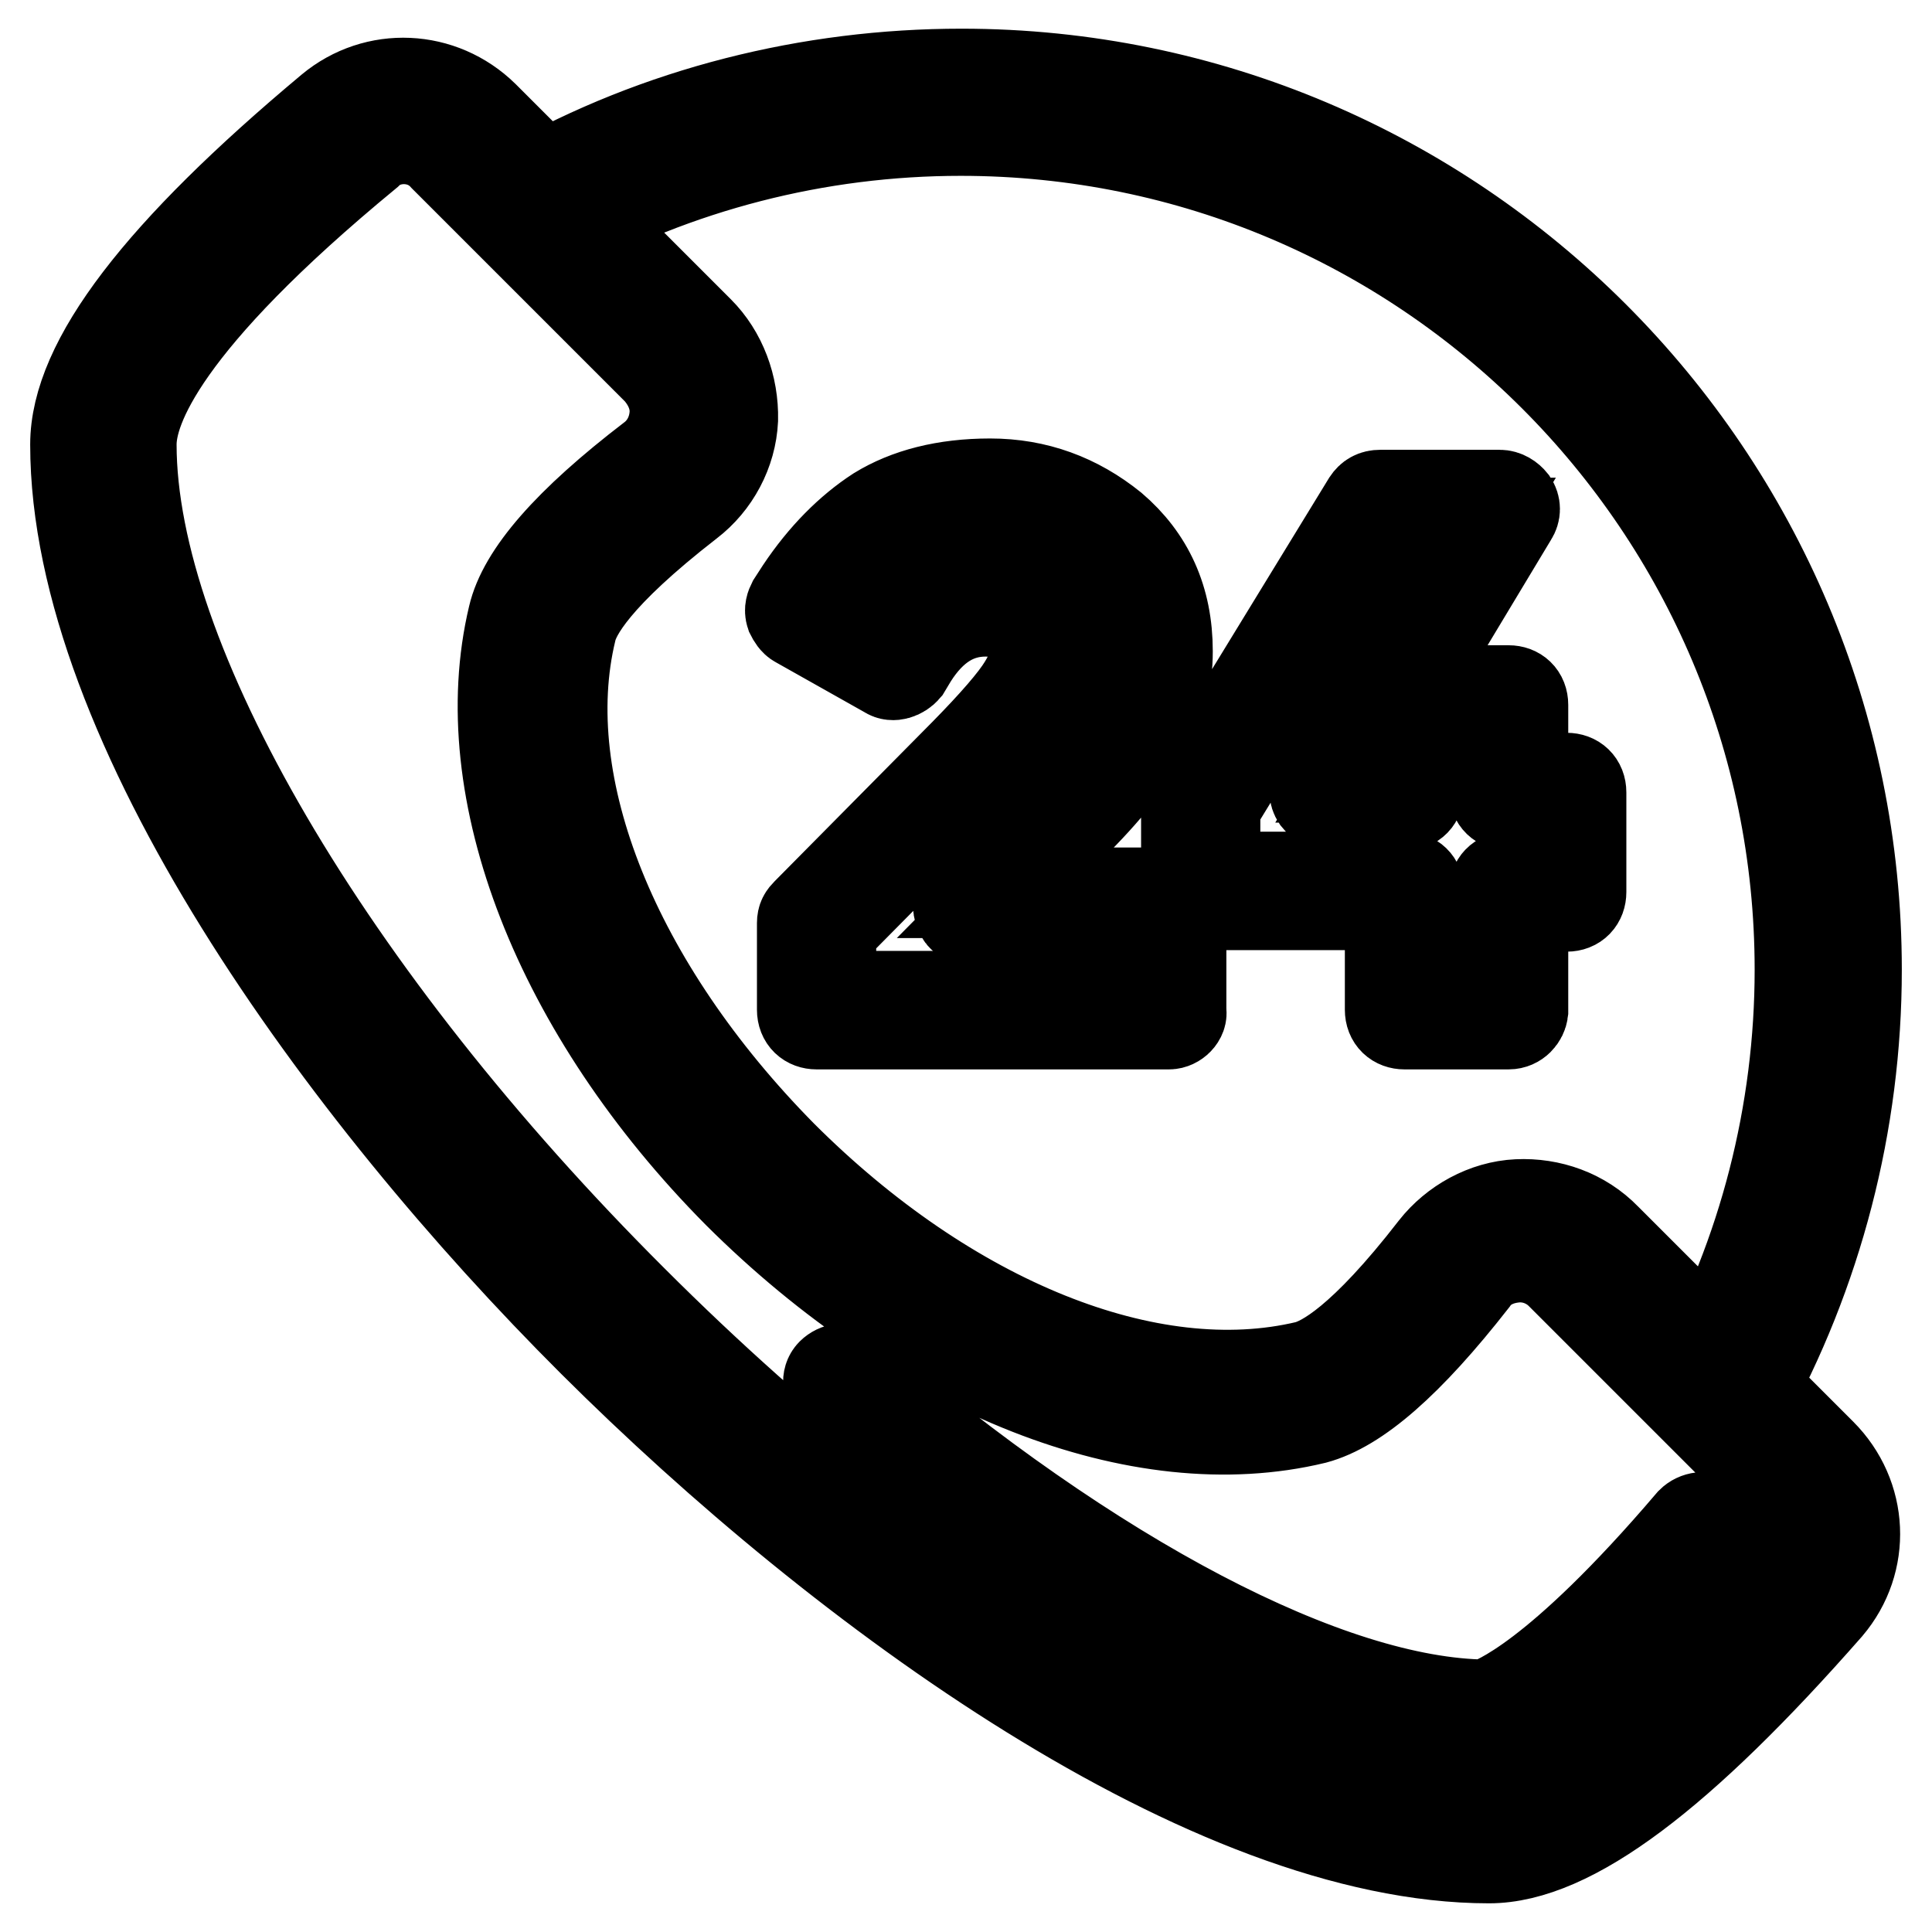 <?xml version="1.0" encoding="utf-8"?>
<!-- Svg Vector Icons : http://www.onlinewebfonts.com/icon -->
<!DOCTYPE svg PUBLIC "-//W3C//DTD SVG 1.1//EN" "http://www.w3.org/Graphics/SVG/1.1/DTD/svg11.dtd">
<svg version="1.1" xmlns="http://www.w3.org/2000/svg" xmlns:xlink="http://www.w3.org/1999/xlink" x="0px" y="0px" viewBox="0 0 256 256" enable-background="new 0 0 256 256" xml:space="preserve">
<g> <path stroke-width="12" fill-opacity="0" stroke="#000000"  d="M197.3,246.2c-37,0-85.5-35.3-118.7-68.4C45.3,144.6,10,95.9,10,58.9c0-11,11.2-25.5,33.8-44.4 c6-5,14.7-4.6,20.3,0.9l28.5,28.5c3,3,4.6,7.3,4.5,11.7c-0.2,4.3-2.4,8.4-5.8,11c-12.5,9.7-15.1,14.7-15.6,16.9 c-5,20.6,5.8,47.2,27.9,69.6c22.1,22.1,48.7,32.9,69.6,27.9c2.2-0.6,7.3-3.2,16.9-15.6c2.6-3.3,6.7-5.6,11-5.8 c4.3-0.2,8.6,1.3,11.7,4.5l28.5,28.5c5.6,5.6,6,14.3,0.9,20.3C222.8,235,208.2,246.2,197.3,246.2L197.3,246.2z M53.5,18.4 c-1.7,0-3.5,0.6-4.8,1.9C21.5,42.7,17.4,54.1,17.4,58.9c0,28.6,26,73.1,66.4,113.4c40.4,40.4,84.8,66.4,113.4,66.4 c4.8,0,16.2-4.1,38.7-31.2c2.6-3,2.2-7.4-0.6-10.2l-28.5-28.5c-1.5-1.5-3.7-2.4-6-2.2c-2.2,0.2-4.3,1.1-5.6,3 c-8.6,11-15.4,16.9-21,18.4c-23.2,5.6-52.4-6-76.4-29.9c-23.8-24-35.3-53.4-29.8-76.4c1.3-5.6,7.3-12.5,18.4-21 c1.7-1.3,2.8-3.3,3-5.6c0.2-2.2-0.7-4.3-2.2-6L58.9,20.8C57.4,19.1,55.4,18.4,53.5,18.4z M197.1,229.6c-21.6,0-53.9-16.9-86.7-45 c-0.7-0.7-0.9-1.9-0.2-2.6c0.7-0.7,1.9-0.9,2.6-0.2c32,27.5,63.4,43.9,84.1,44.1c1.1-0.4,9.3-3.2,27.2-24.2 c0.7-0.7,1.9-0.9,2.6-0.2c0.7,0.7,0.9,1.9,0.2,2.6c-19.3,22.7-27.9,25.1-29.4,25.5H197.1L197.1,229.6z M228,188.2 c-0.6,0-1.3-0.2-1.9-0.6c-1.9-0.9-2.4-3.3-1.5-5c9.1-16.4,13.9-35.2,13.9-54.1c0-61.4-49.8-111.2-111.2-111.2 c-19,0-37.6,4.8-54.1,13.9c-1.9,0.9-4.1,0.4-5-1.5c-0.9-1.9-0.4-4.1,1.5-5c17.5-9.9,37.6-14.9,57.7-14.9 C192.8,9.8,246,63,246,128.5c0,20.3-5.2,40.2-14.9,57.7C230.6,187.6,229.3,188.2,228,188.2z M154.9,135.7h-46.7 c-1.1,0-1.9-0.7-1.9-1.9v-11.5c0-0.6,0.2-0.9,0.6-1.3l19.5-19.7c4.1-4.1,7.1-7.4,8.7-9.7c1.3-1.9,2-3.5,2-5.2 c0-1.5-0.6-2.6-1.7-3.7c-1.3-1.1-2.8-1.7-4.8-1.7c-3.9,0-7.1,2-9.7,6.1l-0.9,1.5c-0.6,0.7-1.7,1.1-2.4,0.6l-11.9-6.7 c-0.4-0.2-0.7-0.7-0.9-1.1c-0.2-0.6,0-1.1,0.2-1.5l1.1-1.7c3-4.5,6.5-8,10.2-10.4c3.9-2.4,8.9-3.7,14.9-3.7c6.1,0,11.5,2,16.2,5.8 c4.8,4.1,7.3,9.5,7.3,16.4c0,3.9-0.9,7.6-3,11.2c-1.9,3.2-5,7.3-9.9,12.1l-8.6,8.7h21.4c1.1,0,1.9,0.7,1.9,1.9v13.8 C156.7,134.8,155.8,135.7,154.9,135.7L154.9,135.7z M110.1,132h43v-10h-24.2c-0.7,0-1.5-0.4-1.7-1.1c-0.4-0.7-0.2-1.5,0.4-2 l11.7-11.9c4.5-4.6,7.6-8.4,9.3-11.3c1.7-3,2.6-6,2.6-9.3c0-5.8-2-10.2-6-13.6c-3.9-3.3-8.6-5-13.8-5c-5.2,0-9.5,1.1-12.8,3.2 c-3.3,2-6.3,5.2-9.1,9.3l8.6,4.8c3.3-5.2,7.8-7.8,12.8-7.8c3,0,5.4,0.9,7.3,2.6c1.9,1.9,2.8,3.9,2.8,6.5s-0.9,5-2.8,7.4 c-1.9,2.4-4.8,5.8-9.1,10.2l-19,19.2V132z M199.9,135.7h-13.8c-1.1,0-1.9-0.7-1.9-1.9v-13.9h-25.1c-1.1,0-1.9-0.7-1.9-1.9v-11.7 c0-0.4,0.2-0.7,0.2-0.9l23.8-38.9c0.4-0.6,0.9-0.9,1.7-0.9h15.8c0.7,0,1.3,0.4,1.7,0.9c0.4,0.6,0.4,1.3,0,1.9l-13.9,23.1h13.4 c1.1,0,1.9,0.7,1.9,1.9v9.7h5.8c1.1,0,1.9,0.7,1.9,1.9v13.2c0,1.1-0.7,1.9-1.9,1.9h-5.8v13.9C201.7,134.8,201,135.7,199.9,135.7z  M188,132h10v-13.9c0-1.1,0.7-1.9,1.9-1.9h5.8v-9.5h-5.8c-1.1,0-1.9-0.7-1.9-1.9v-9.7h-10v9.7c0,1.1-0.7,1.9-1.9,1.9h-9.9 c-0.7,0-1.3-0.4-1.7-0.9c-0.4-0.6-0.4-1.3,0-1.9l21-34.6h-11.5L161,106.9v9.3h25.1c1.1,0,1.9,0.7,1.9,1.9V132z M179.6,103h4.7v-7.8 L179.6,103z"/></g>
</svg>